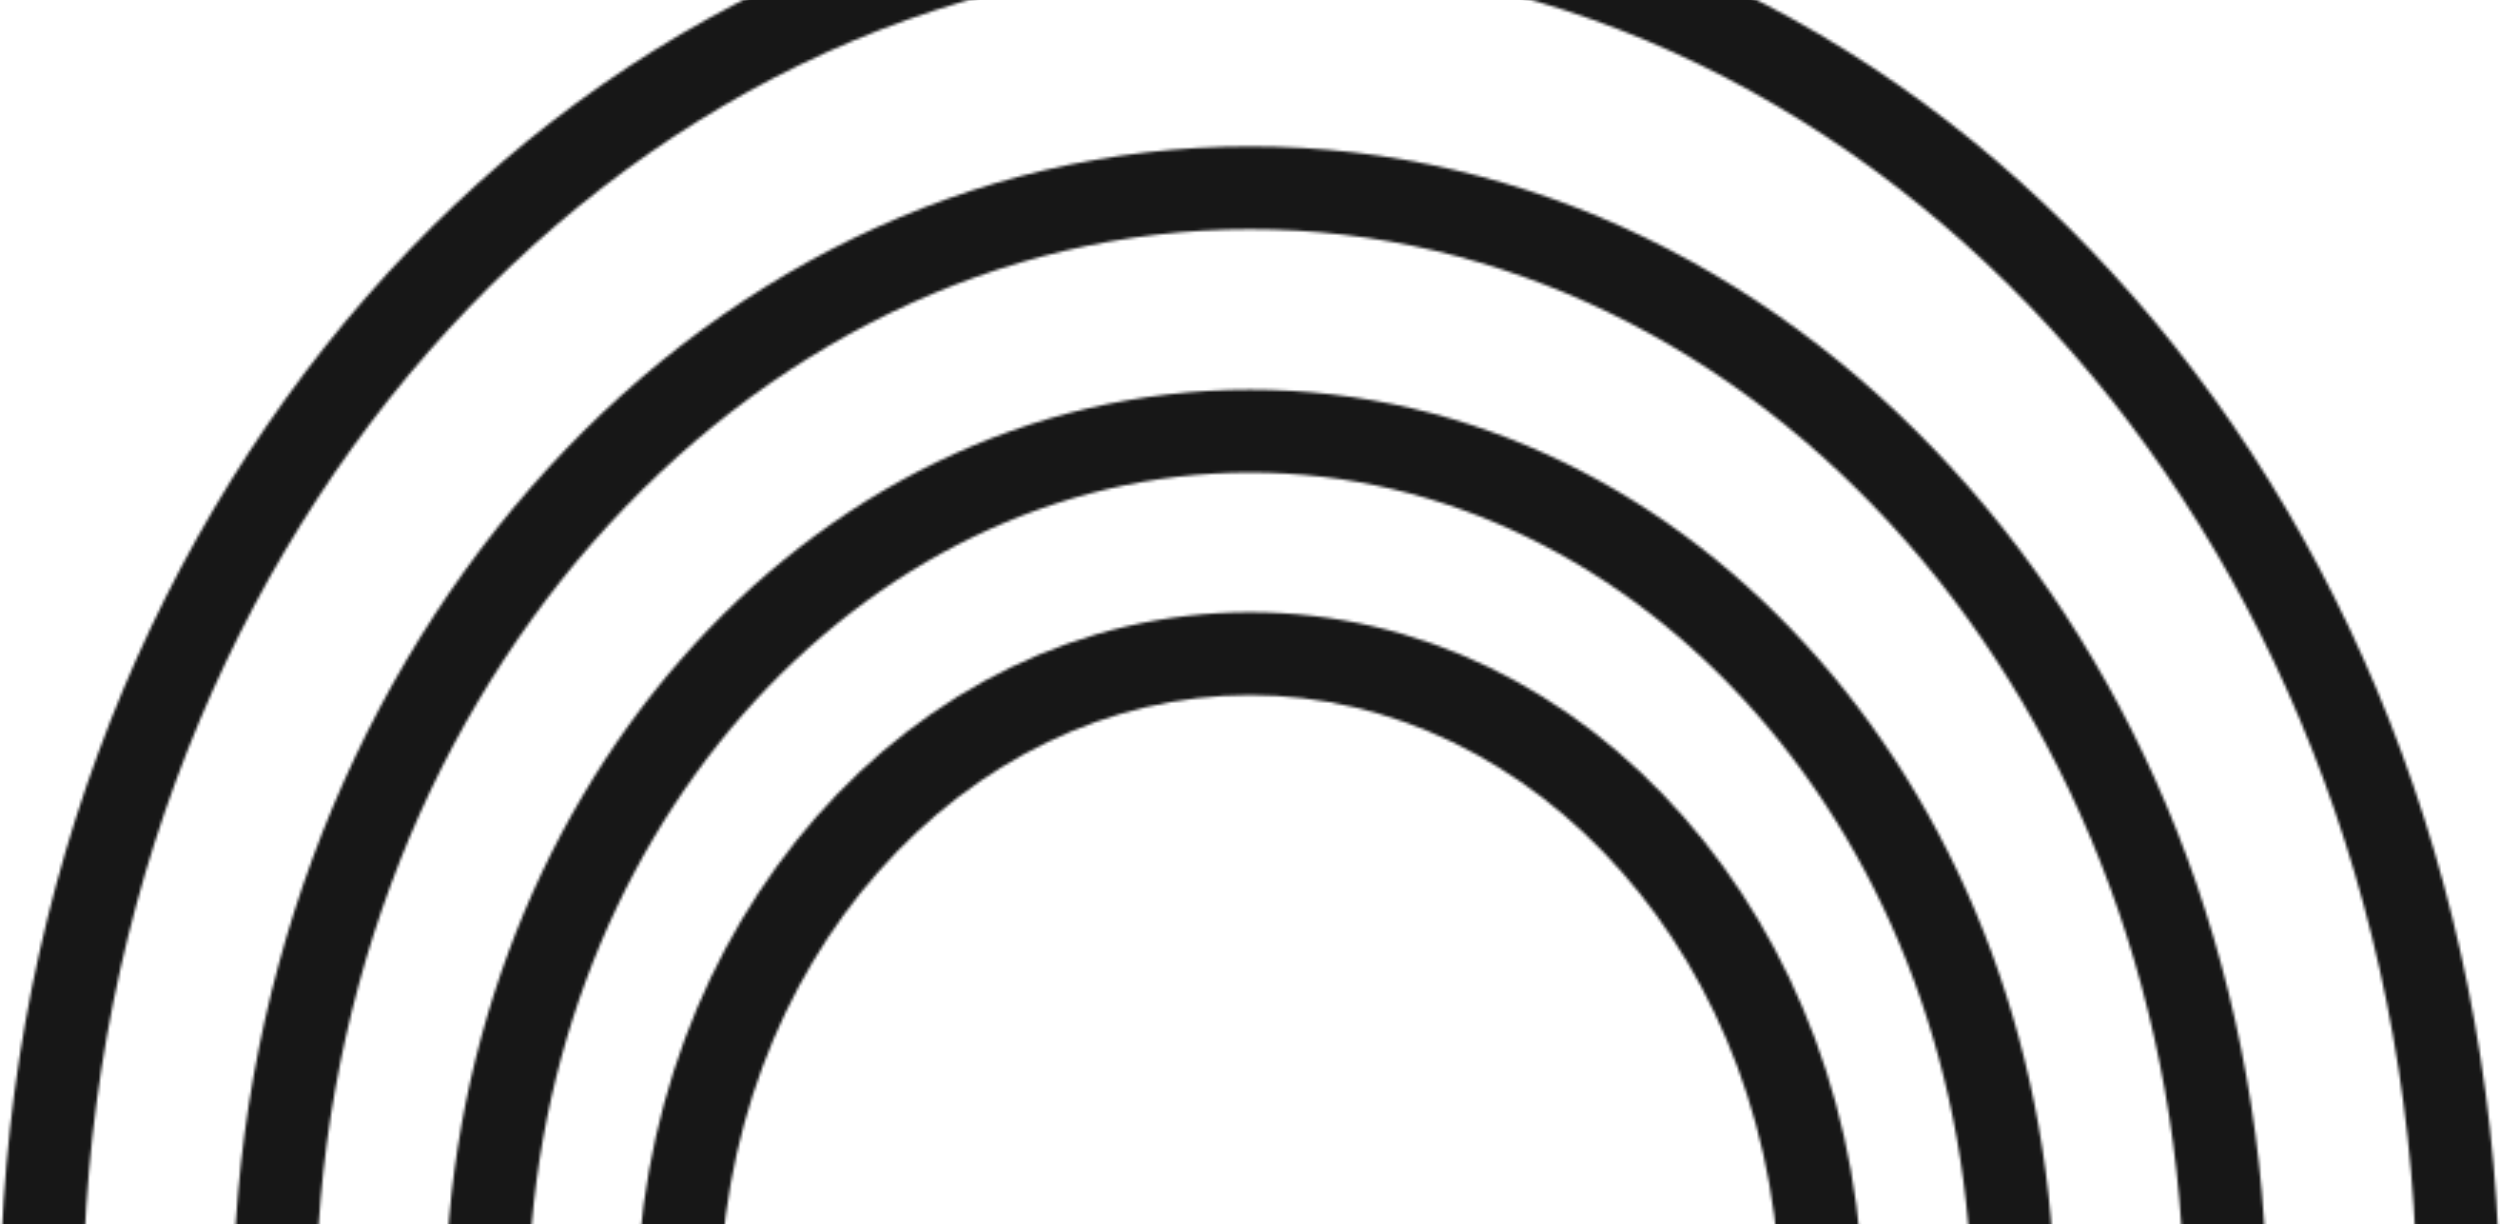 <?xml version="1.0" encoding="UTF-8"?> <svg xmlns="http://www.w3.org/2000/svg" width="876" height="429" viewBox="0 0 876 429" fill="none"><g clip-path="url(#clip0_0_1107)"><mask id="mask0_0_1107" style="mask-type:alpha" maskUnits="userSpaceOnUse" x="0" y="-43" width="876" height="1005"><path fill-rule="evenodd" clip-rule="evenodd" d="M437.994 675.2C537.221 675.2 623.887 582.246 623.887 459.382C623.887 336.518 537.221 243.564 437.994 243.564C338.768 243.564 252.102 336.518 252.102 459.382C252.102 582.246 338.768 675.2 437.994 675.2ZM437.994 704.227C556.691 704.227 652.914 594.606 652.914 459.382C652.914 324.158 556.691 214.537 437.994 214.537C319.298 214.537 223.075 324.158 223.075 459.382C223.075 594.606 319.298 704.227 437.994 704.227Z" fill="black"></path><path fill-rule="evenodd" clip-rule="evenodd" d="M437.995 753.188C574.162 753.188 690.993 625.456 690.993 459.383C690.993 293.31 574.162 165.577 437.995 165.577C301.828 165.577 184.997 293.31 184.997 459.383C184.997 625.456 301.828 753.188 437.995 753.188ZM437.995 782.215C593.753 782.215 720.02 637.678 720.02 459.383C720.02 281.087 593.753 136.551 437.995 136.551C282.237 136.551 155.97 281.087 155.97 459.383C155.97 637.678 282.237 782.215 437.995 782.215Z" fill="black"></path><path fill-rule="evenodd" clip-rule="evenodd" d="M437.991 838.433C615.218 838.433 765.349 672.544 765.349 459.385C765.349 246.225 615.218 80.337 437.991 80.337C260.763 80.337 110.632 246.225 110.632 459.385C110.632 672.544 260.763 838.433 437.991 838.433ZM437.991 867.459C634.817 867.459 794.376 684.758 794.376 459.385C794.376 234.012 634.817 51.31 437.991 51.31C241.165 51.31 81.606 234.012 81.606 459.385C81.606 684.758 241.165 867.459 437.991 867.459Z" fill="black"></path><path fill-rule="evenodd" clip-rule="evenodd" d="M438 932.744C660.259 932.744 846.973 724.68 846.973 459.385C846.973 194.09 660.259 -13.973 438 -13.973C215.741 -13.973 29.027 194.09 29.027 459.385C29.027 724.68 215.741 932.744 438 932.744ZM438 961.77C679.901 961.77 876 736.845 876 459.385C876 181.925 679.901 -43 438 -43C196.099 -43 0 181.925 0 459.385C0 736.845 196.099 961.77 438 961.77Z" fill="black"></path></mask><g mask="url(#mask0_0_1107)"><path d="M0 0L897 0L897 897L0 897L0 0Z" fill="#171717"></path></g></g><defs><clipPath id="clip0_0_1107"><rect width="876" height="429" fill="white"></rect></clipPath></defs></svg> 